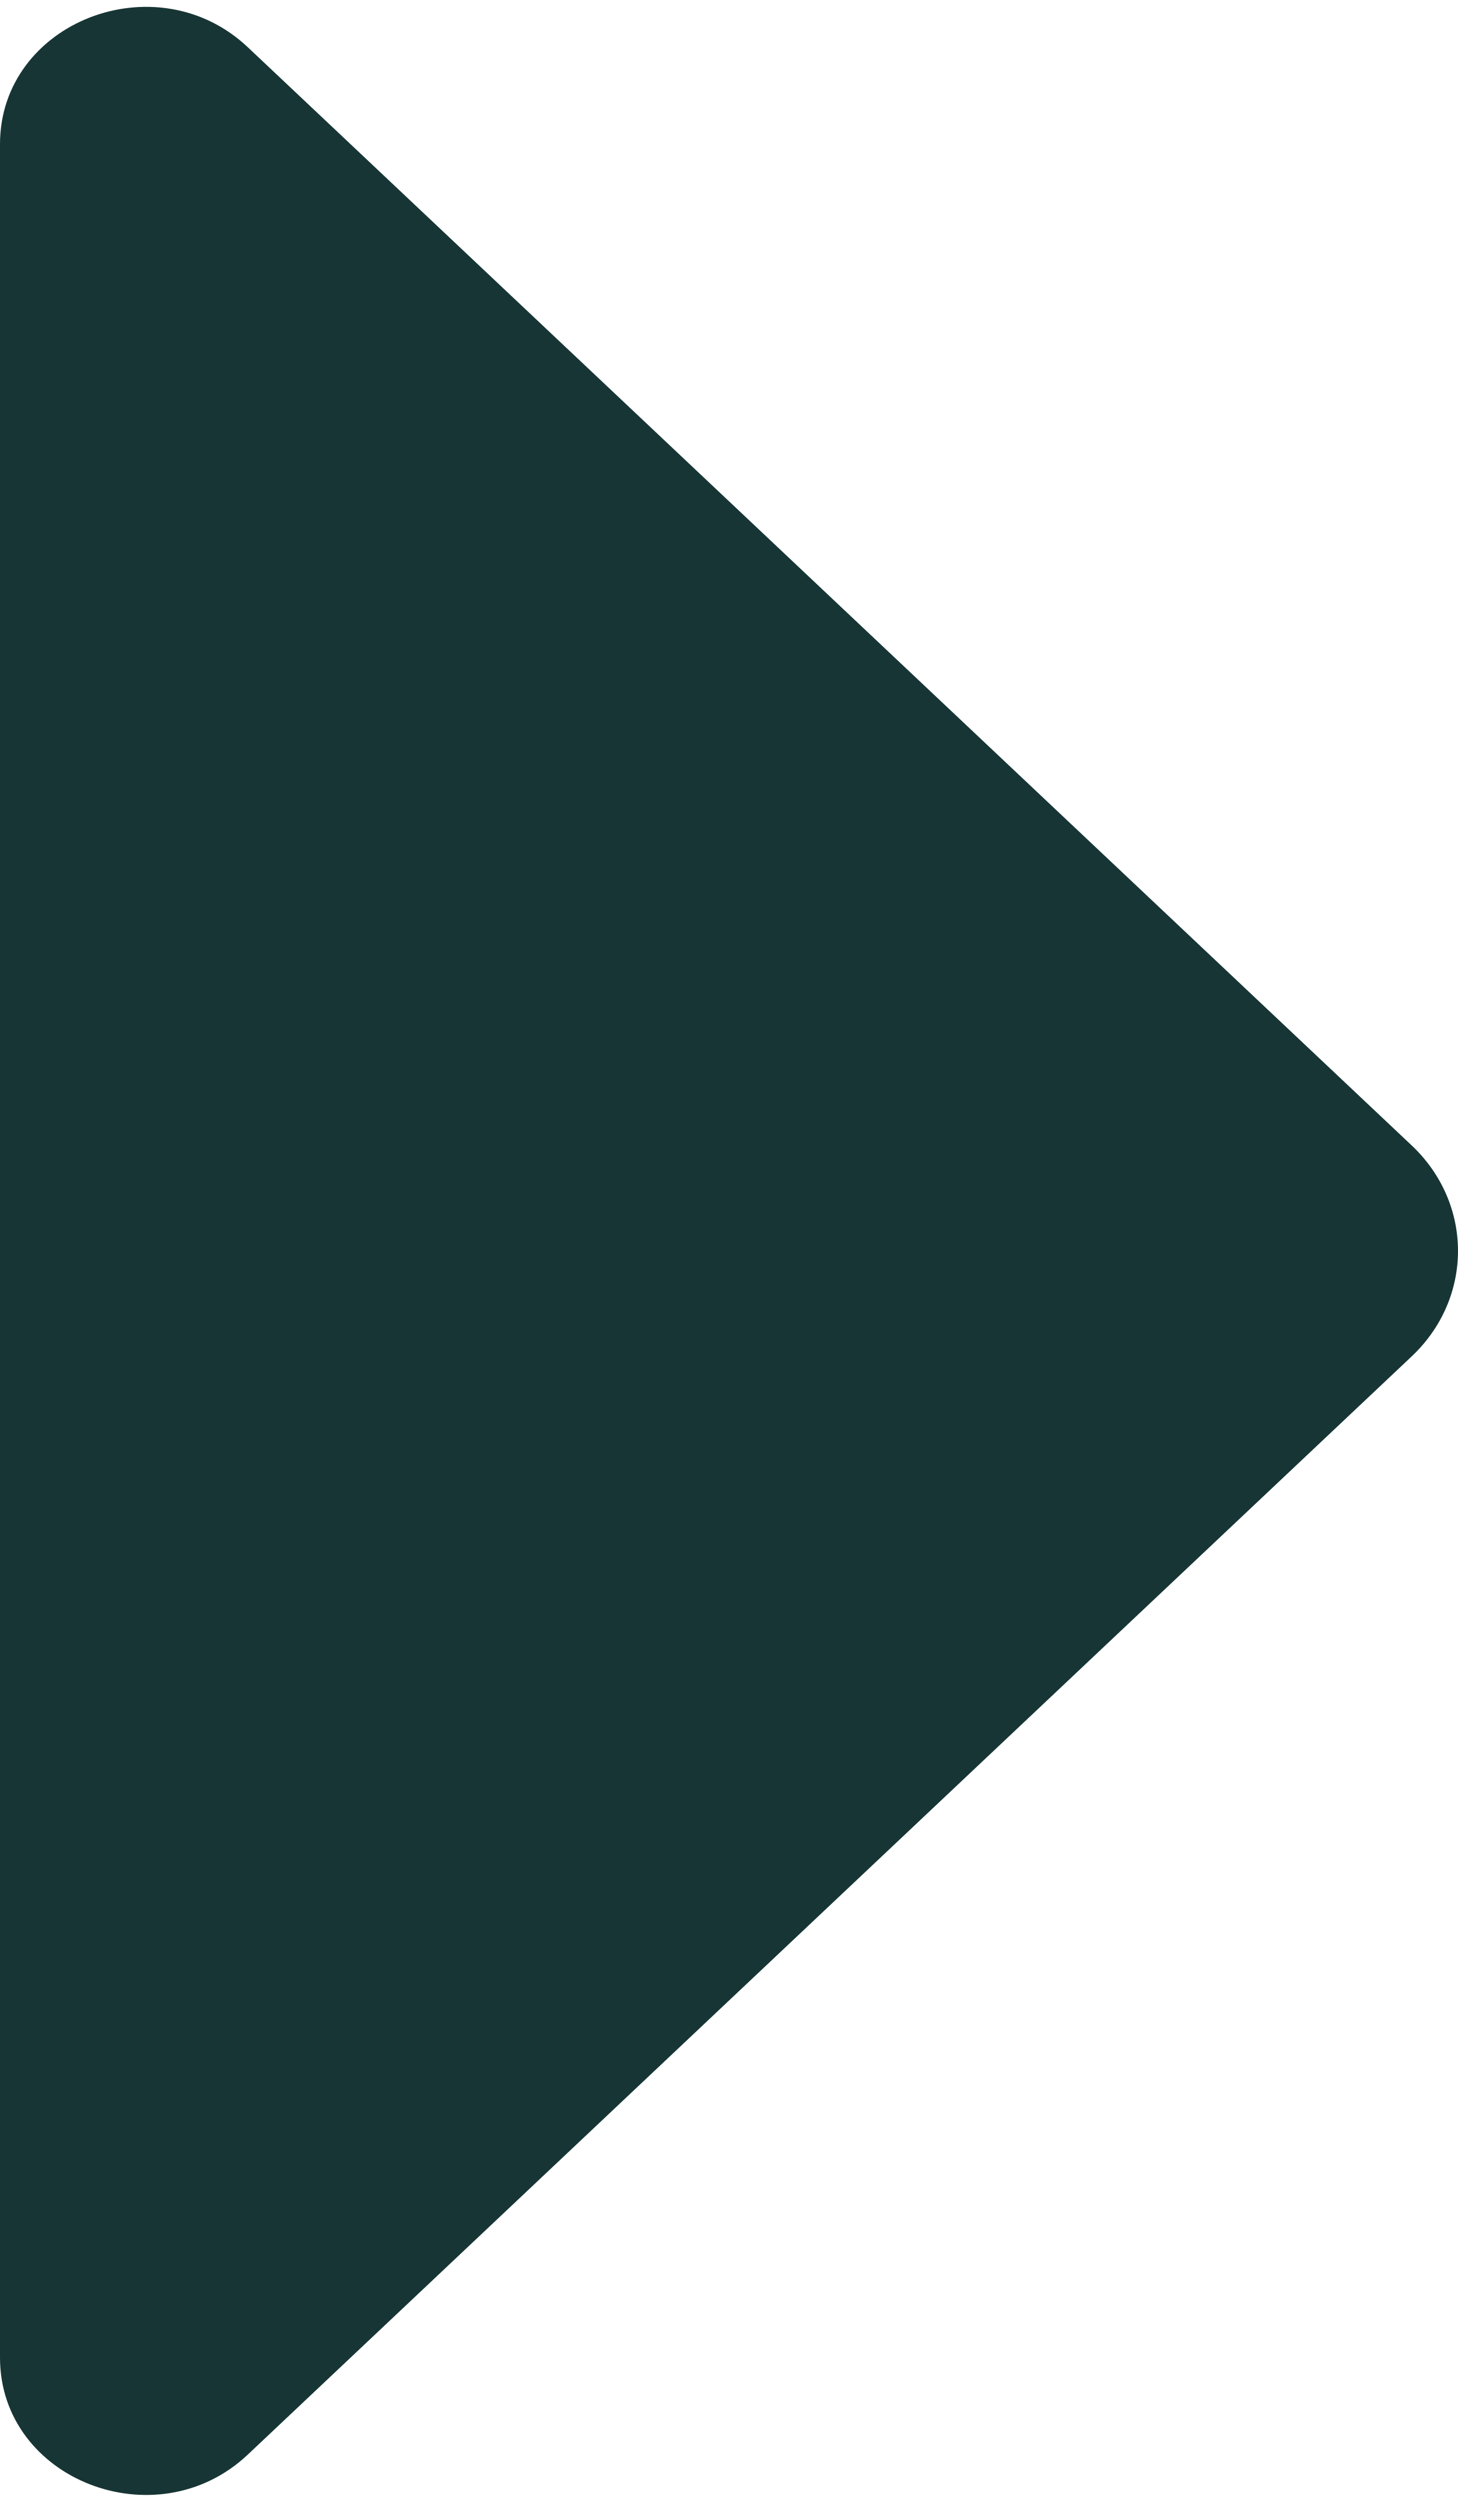 <svg width="147" height="252" viewBox="0 0 147 252" fill="none" xmlns="http://www.w3.org/2000/svg">
<path d="M0 237.683V14.53C0 2.23 15.762 -3.939 24.986 4.763L142.325 115.461C148.558 121.342 148.558 130.859 142.325 136.739L24.986 247.438C15.762 256.139 0 249.97 0 237.67V237.683Z" fill="#173535"/>
</svg>
